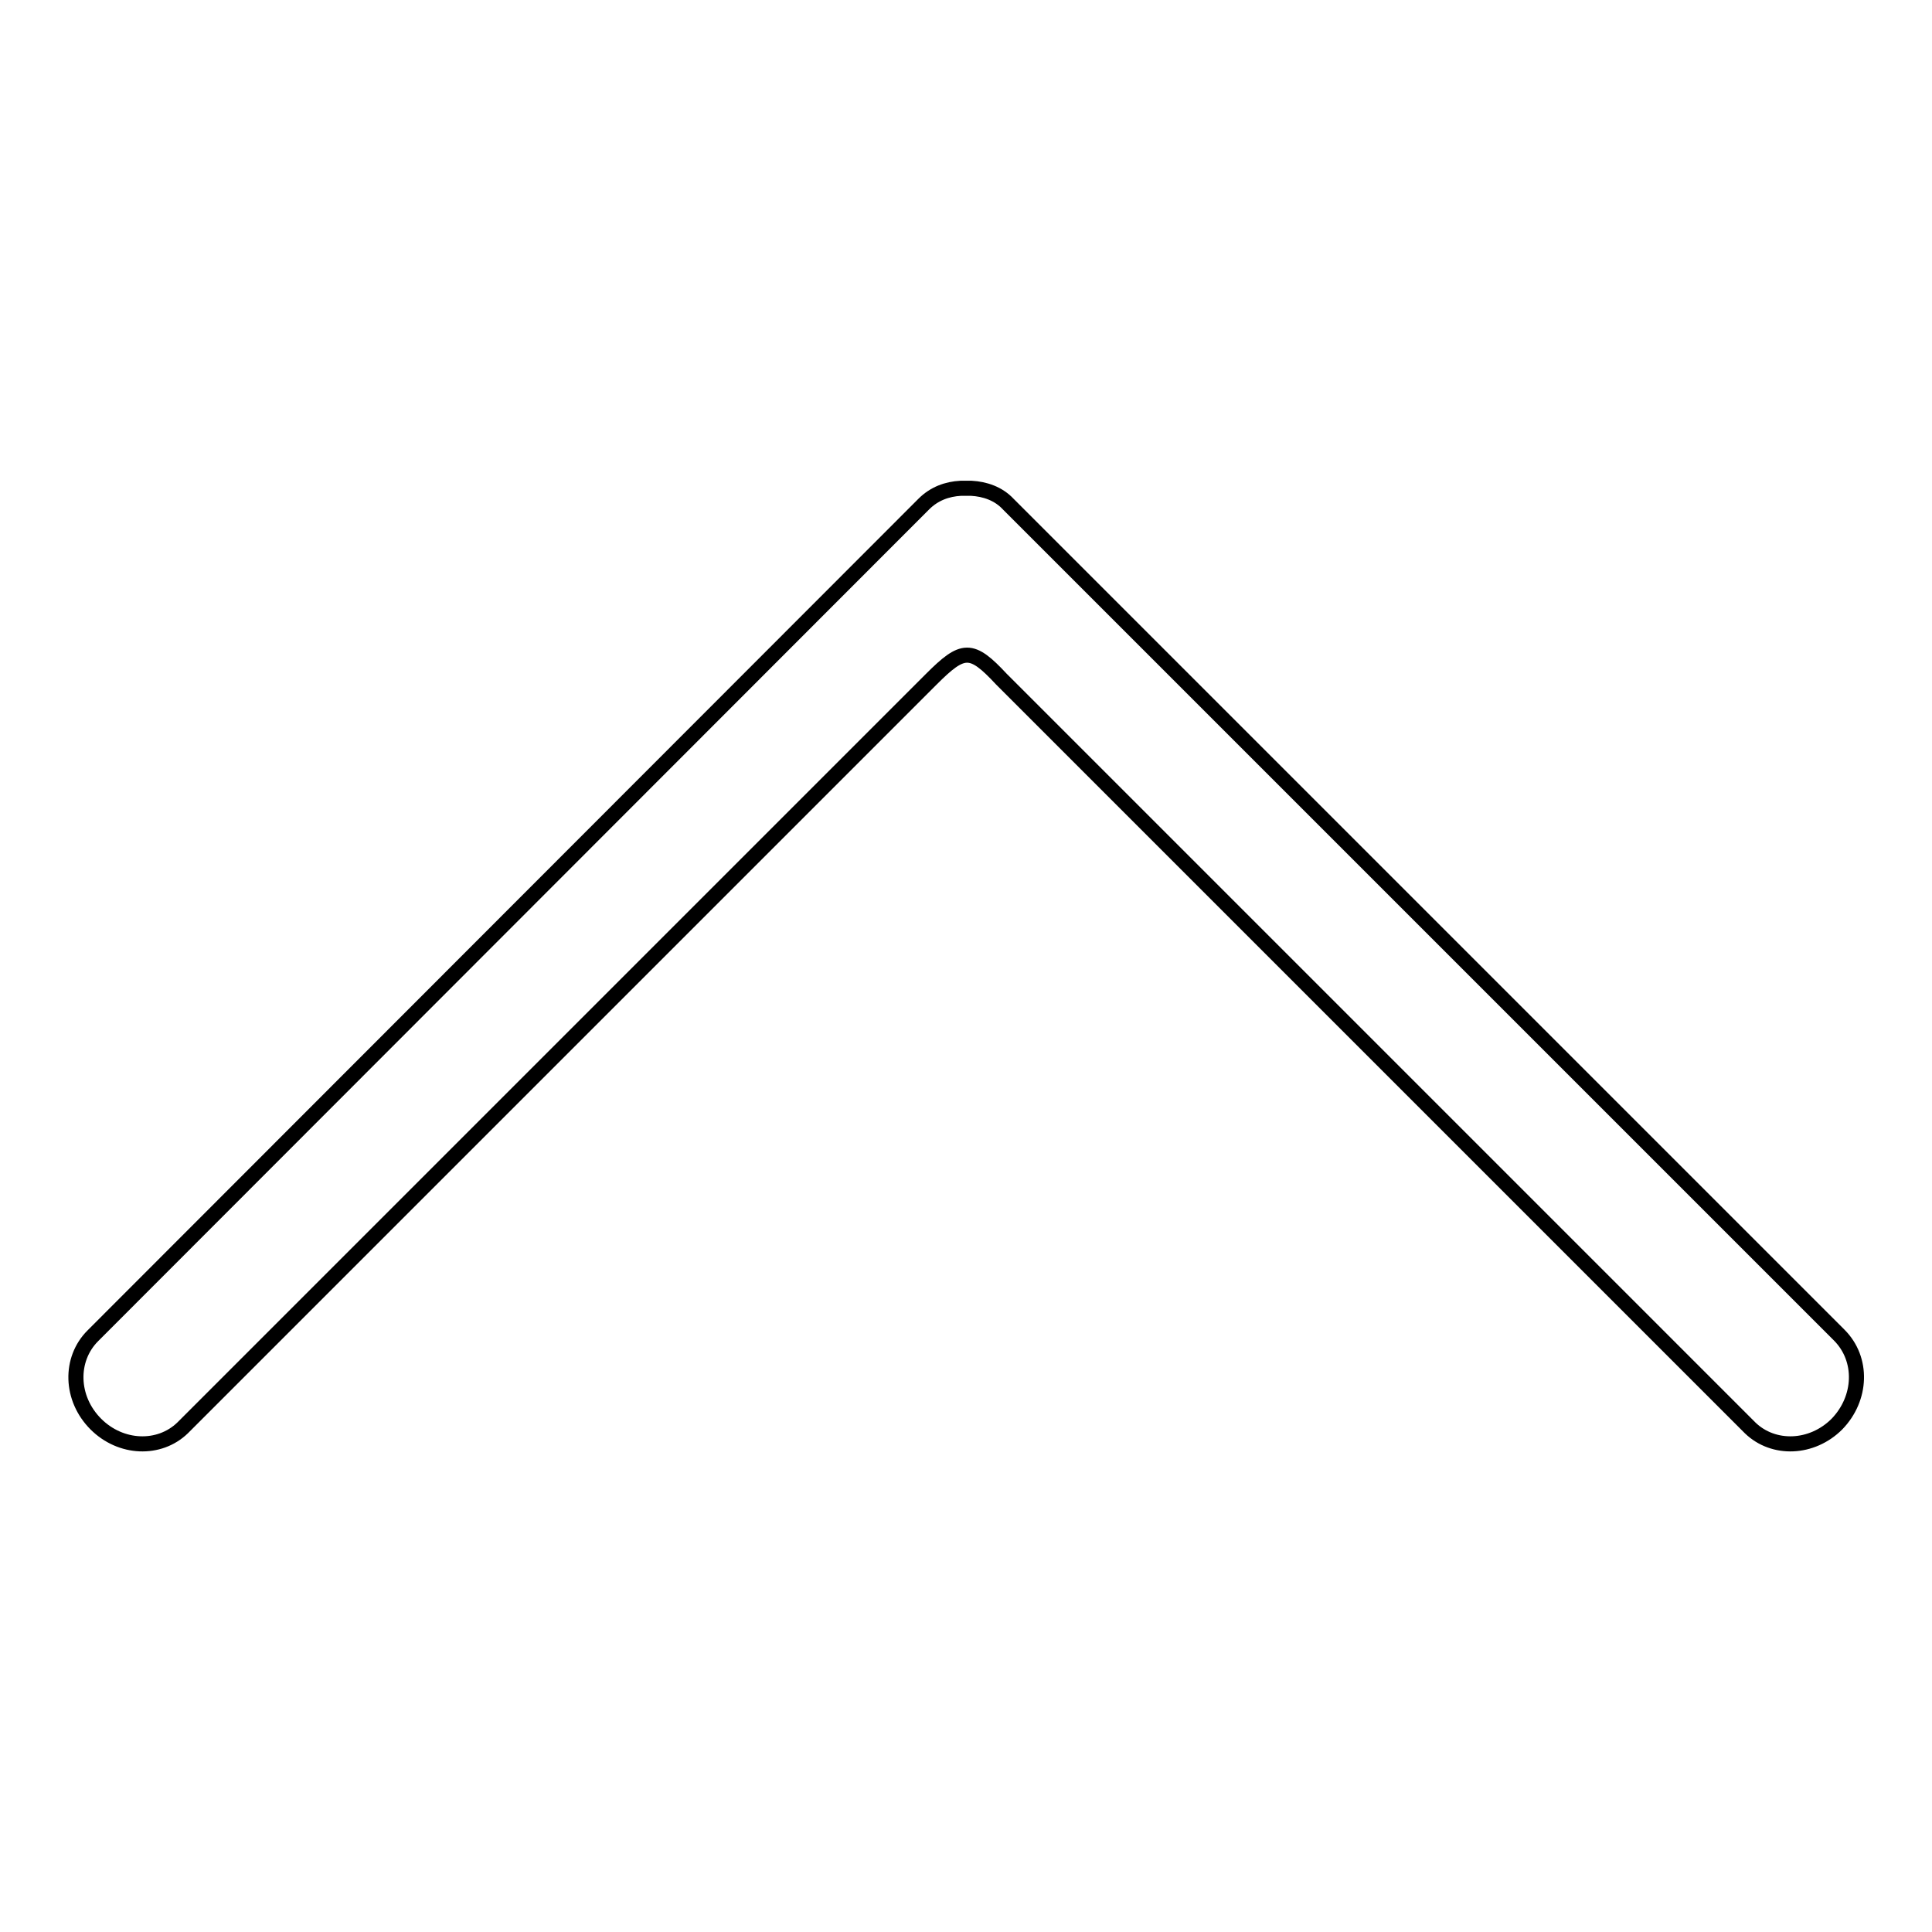 <?xml version="1.0" encoding="utf-8"?>
<!-- Svg Vector Icons : http://www.onlinewebfonts.com/icon -->
<!DOCTYPE svg PUBLIC "-//W3C//DTD SVG 1.1//EN" "http://www.w3.org/Graphics/SVG/1.1/DTD/svg11.dtd">
<svg version="1.1" xmlns="http://www.w3.org/2000/svg" xmlns:xlink="http://www.w3.org/1999/xlink" x="0px" y="0px" viewBox="0 0 256 256" enable-background="new 0 0 256 256" xml:space="preserve">
<g> <path stroke-width="2" fill-opacity="0" stroke="#000000"  d="M243.4,188.7c-3.3,3.3-8.4,3.5-11.5,0.5L132.7,90c-4-4.3-5.1-4.2-9.3,0l-99.2,99.2c-3.1,3-8.2,2.8-11.5-0.5 c-3.4-3.4-3.5-8.6-0.4-11.7L122.4,66.8c1.4-1.4,3.1-2,4.9-2.1h1.4c1.8,0.1,3.6,0.7,4.9,2.1l110.1,110.1 C246.9,180.1,246.7,185.3,243.4,188.7z"/></g>
</svg>